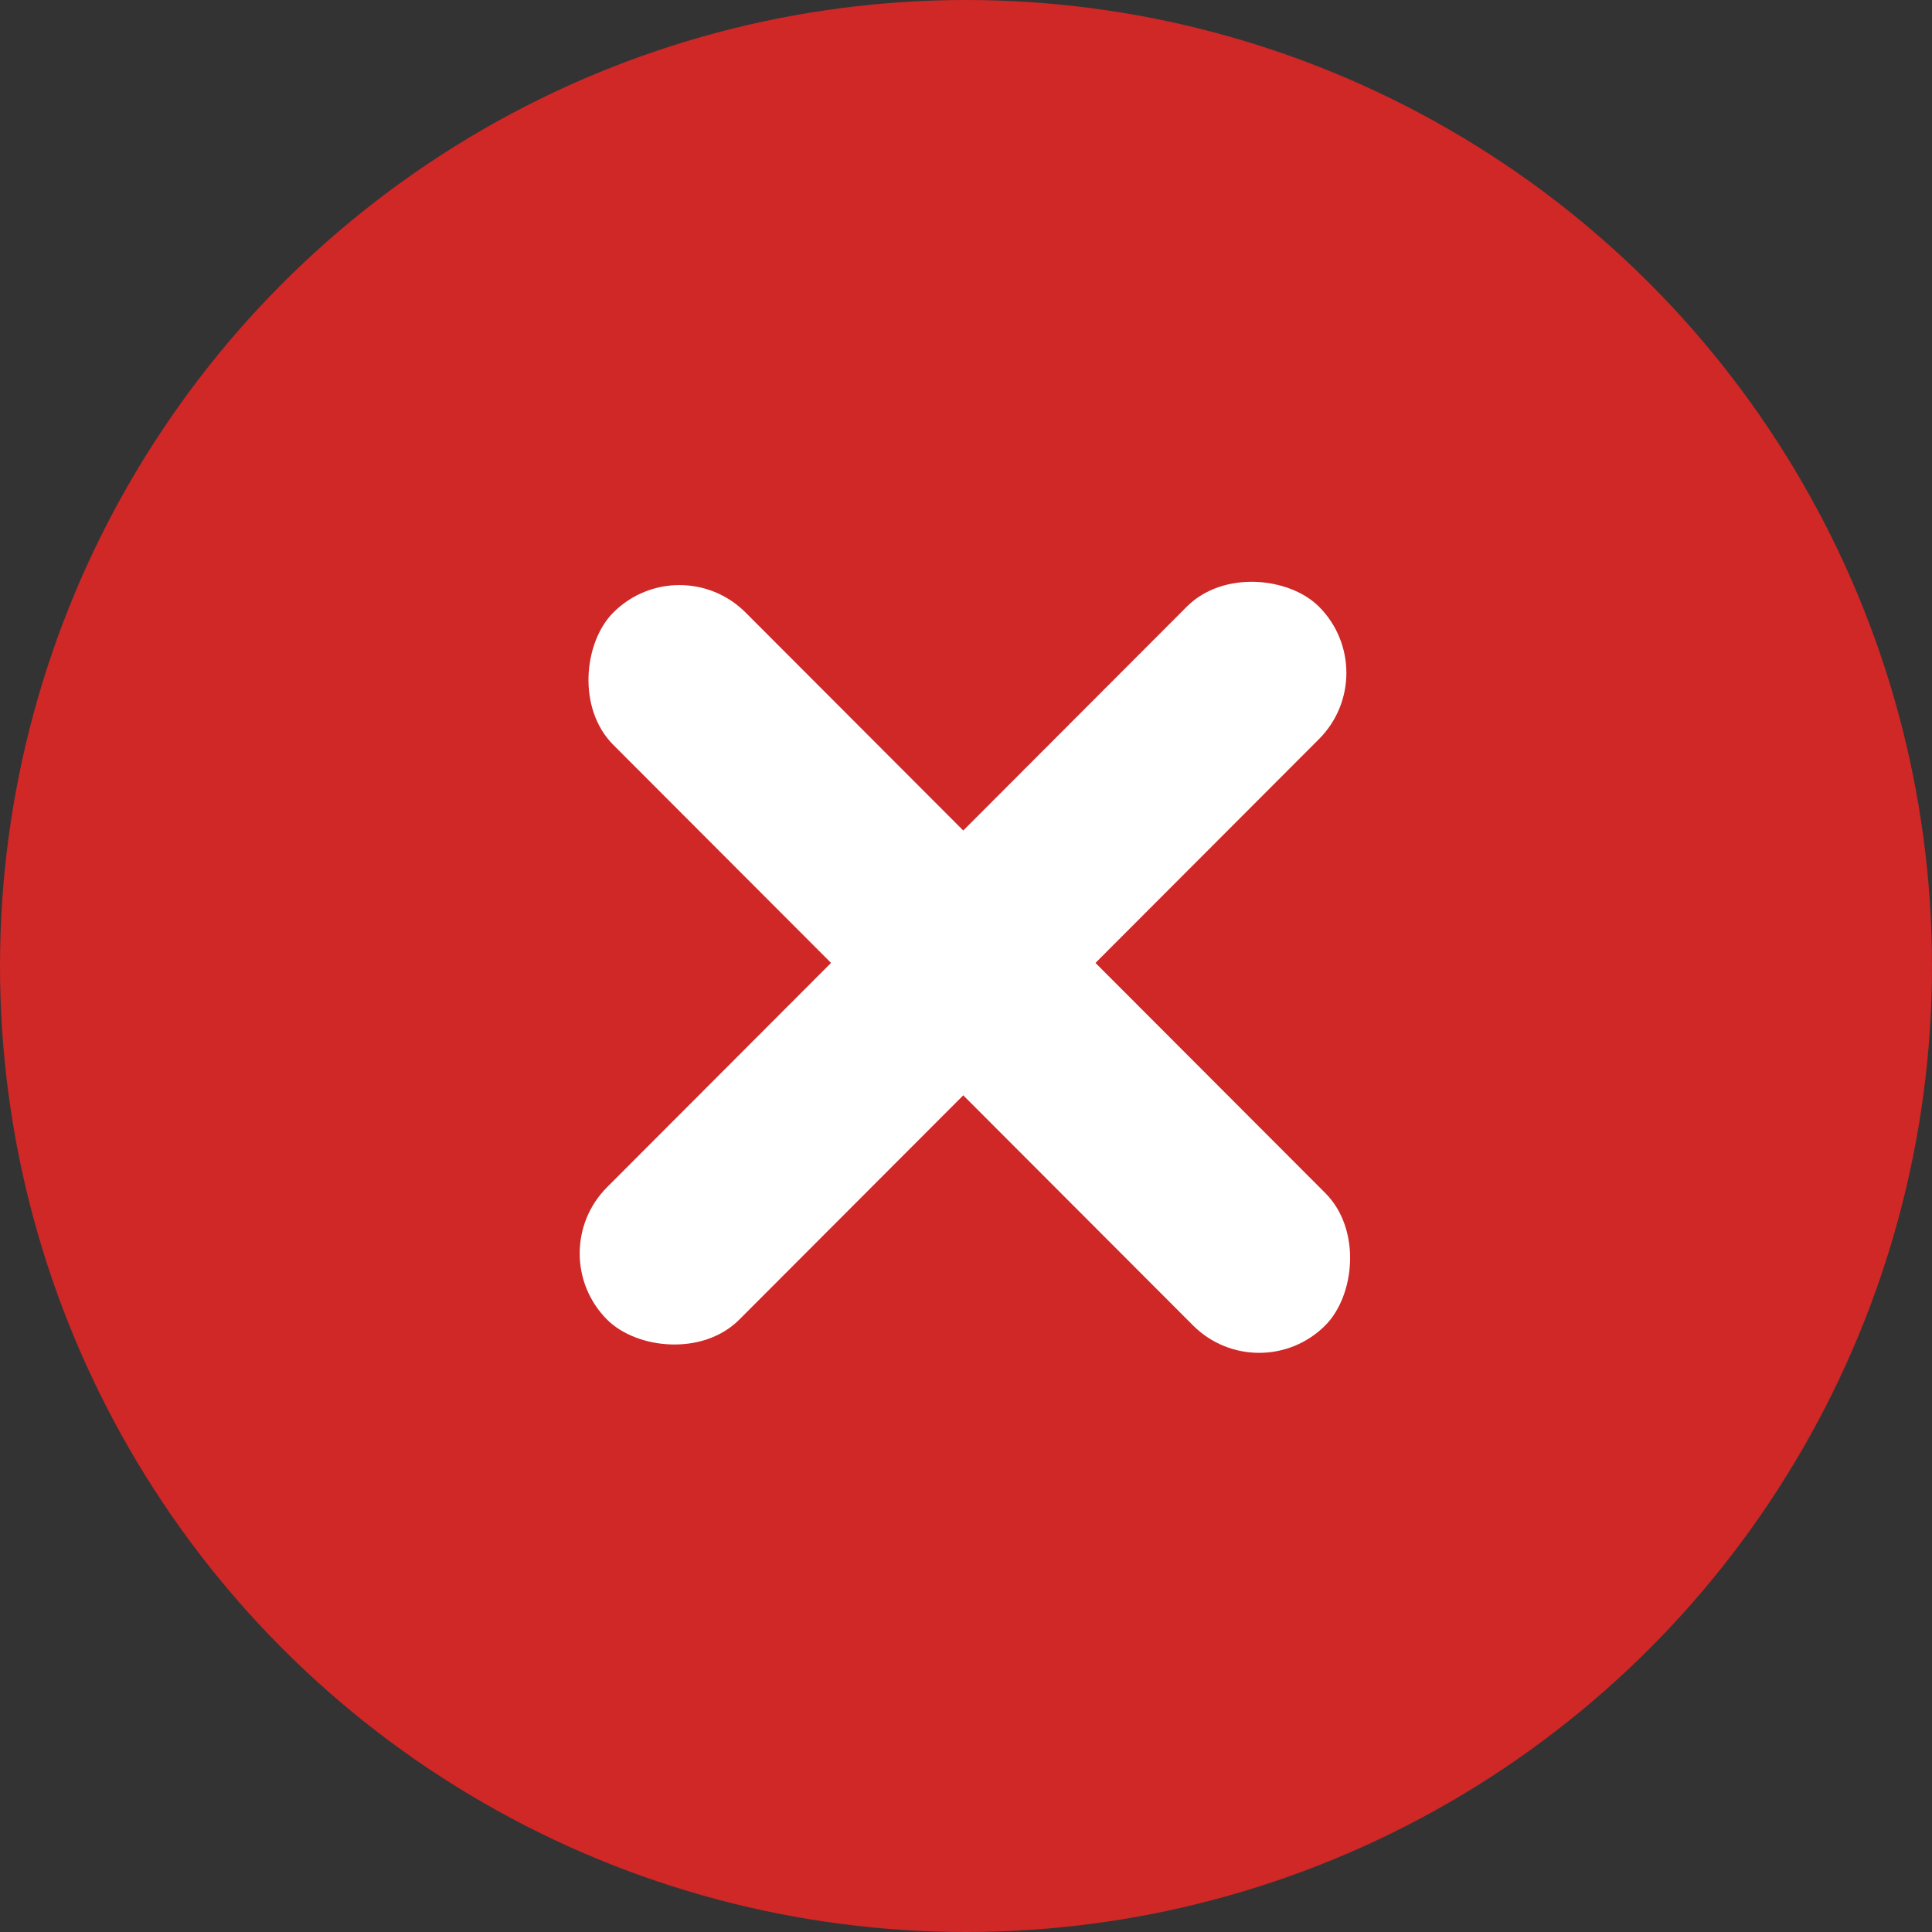 <svg width="50" height="50" viewBox="0 0 50 50" fill="none" xmlns="http://www.w3.org/2000/svg">
<rect x="0" y="0" width="50" height="50" fill="#333333" stroke="none"/>
<circle cx="25" cy="25" r="25" fill="#D02727"/>
<rect width="26.06" height="4.84" rx="2.42" transform="matrix(0.707 0.708 -0.707 0.708 17.584 14.138)" fill="white"/>
<rect width="26.06" height="4.84" rx="2.42" transform="matrix(0.707 -0.708 0.707 0.708 14 32.438)" fill="white"/>
</svg>
